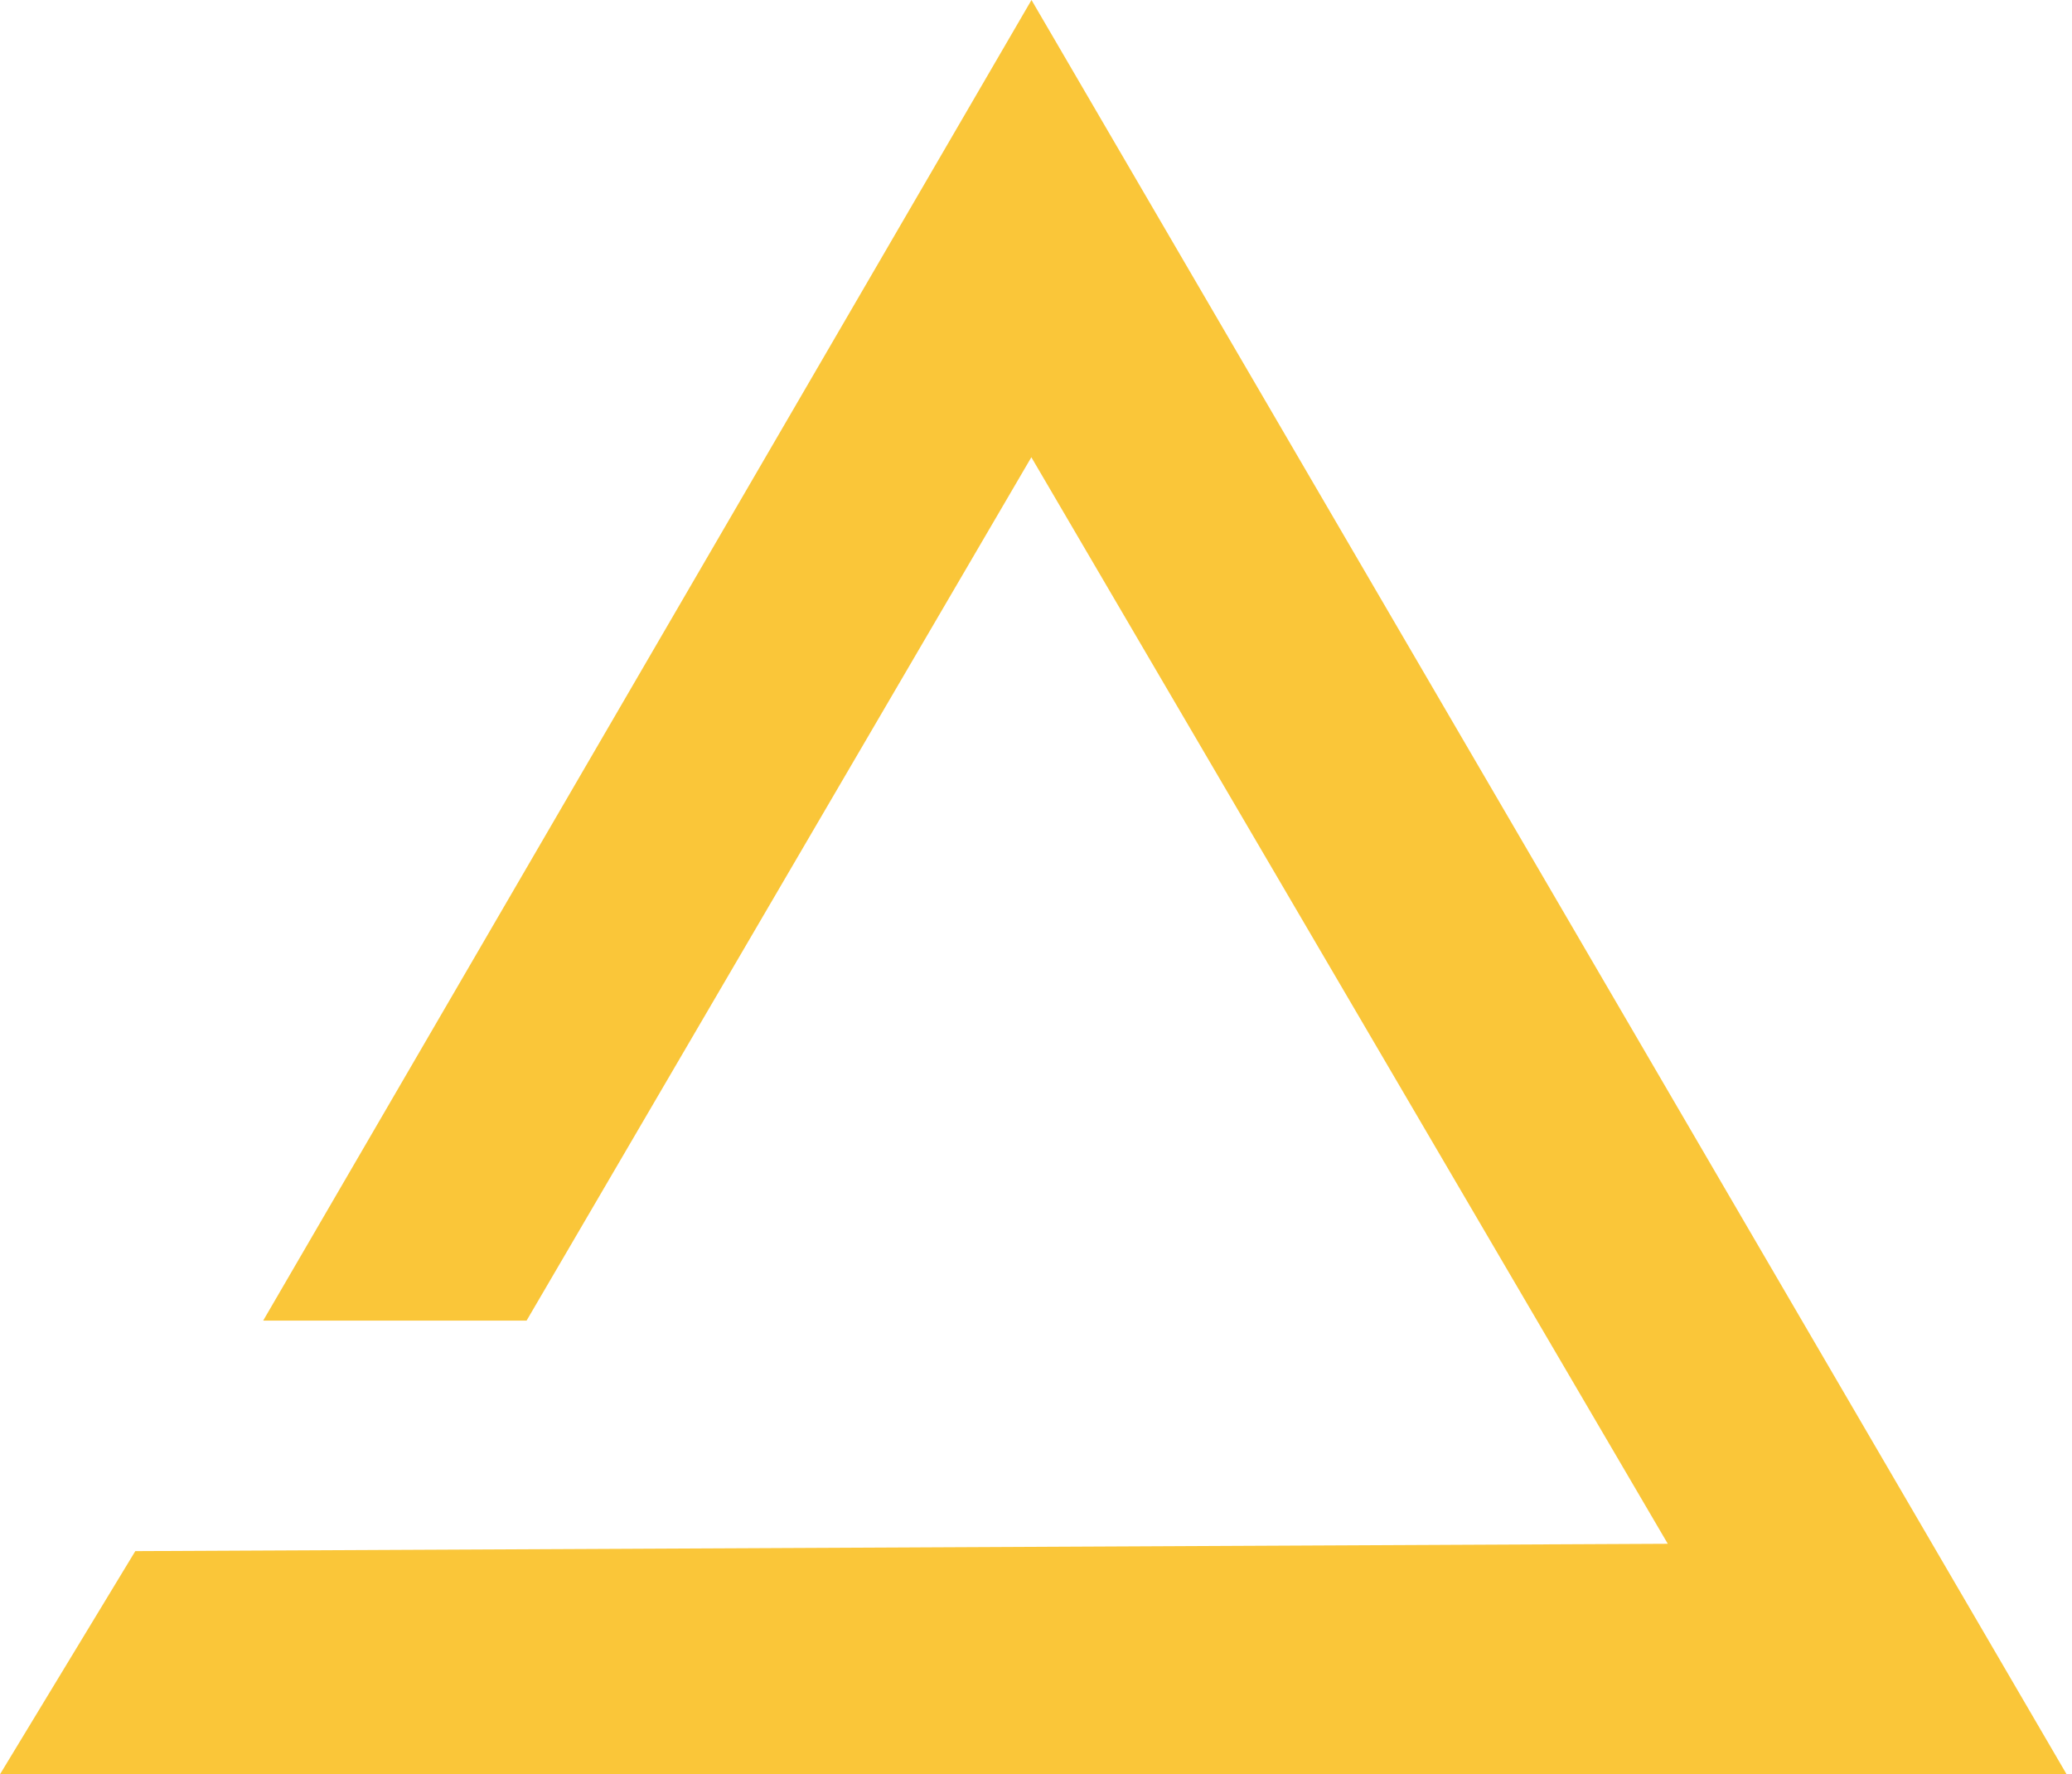 <?xml version="1.0" encoding="UTF-8"?> <svg xmlns="http://www.w3.org/2000/svg" width="285" height="244" viewBox="0 0 285 244" fill="none"><path d="M18.61 213.31L0 244H284.26L141.88 0L36.2 181.61H72.43L141.86 62.88L229.4 212.3L18.61 213.31Z" fill="#FAC639"></path></svg> 